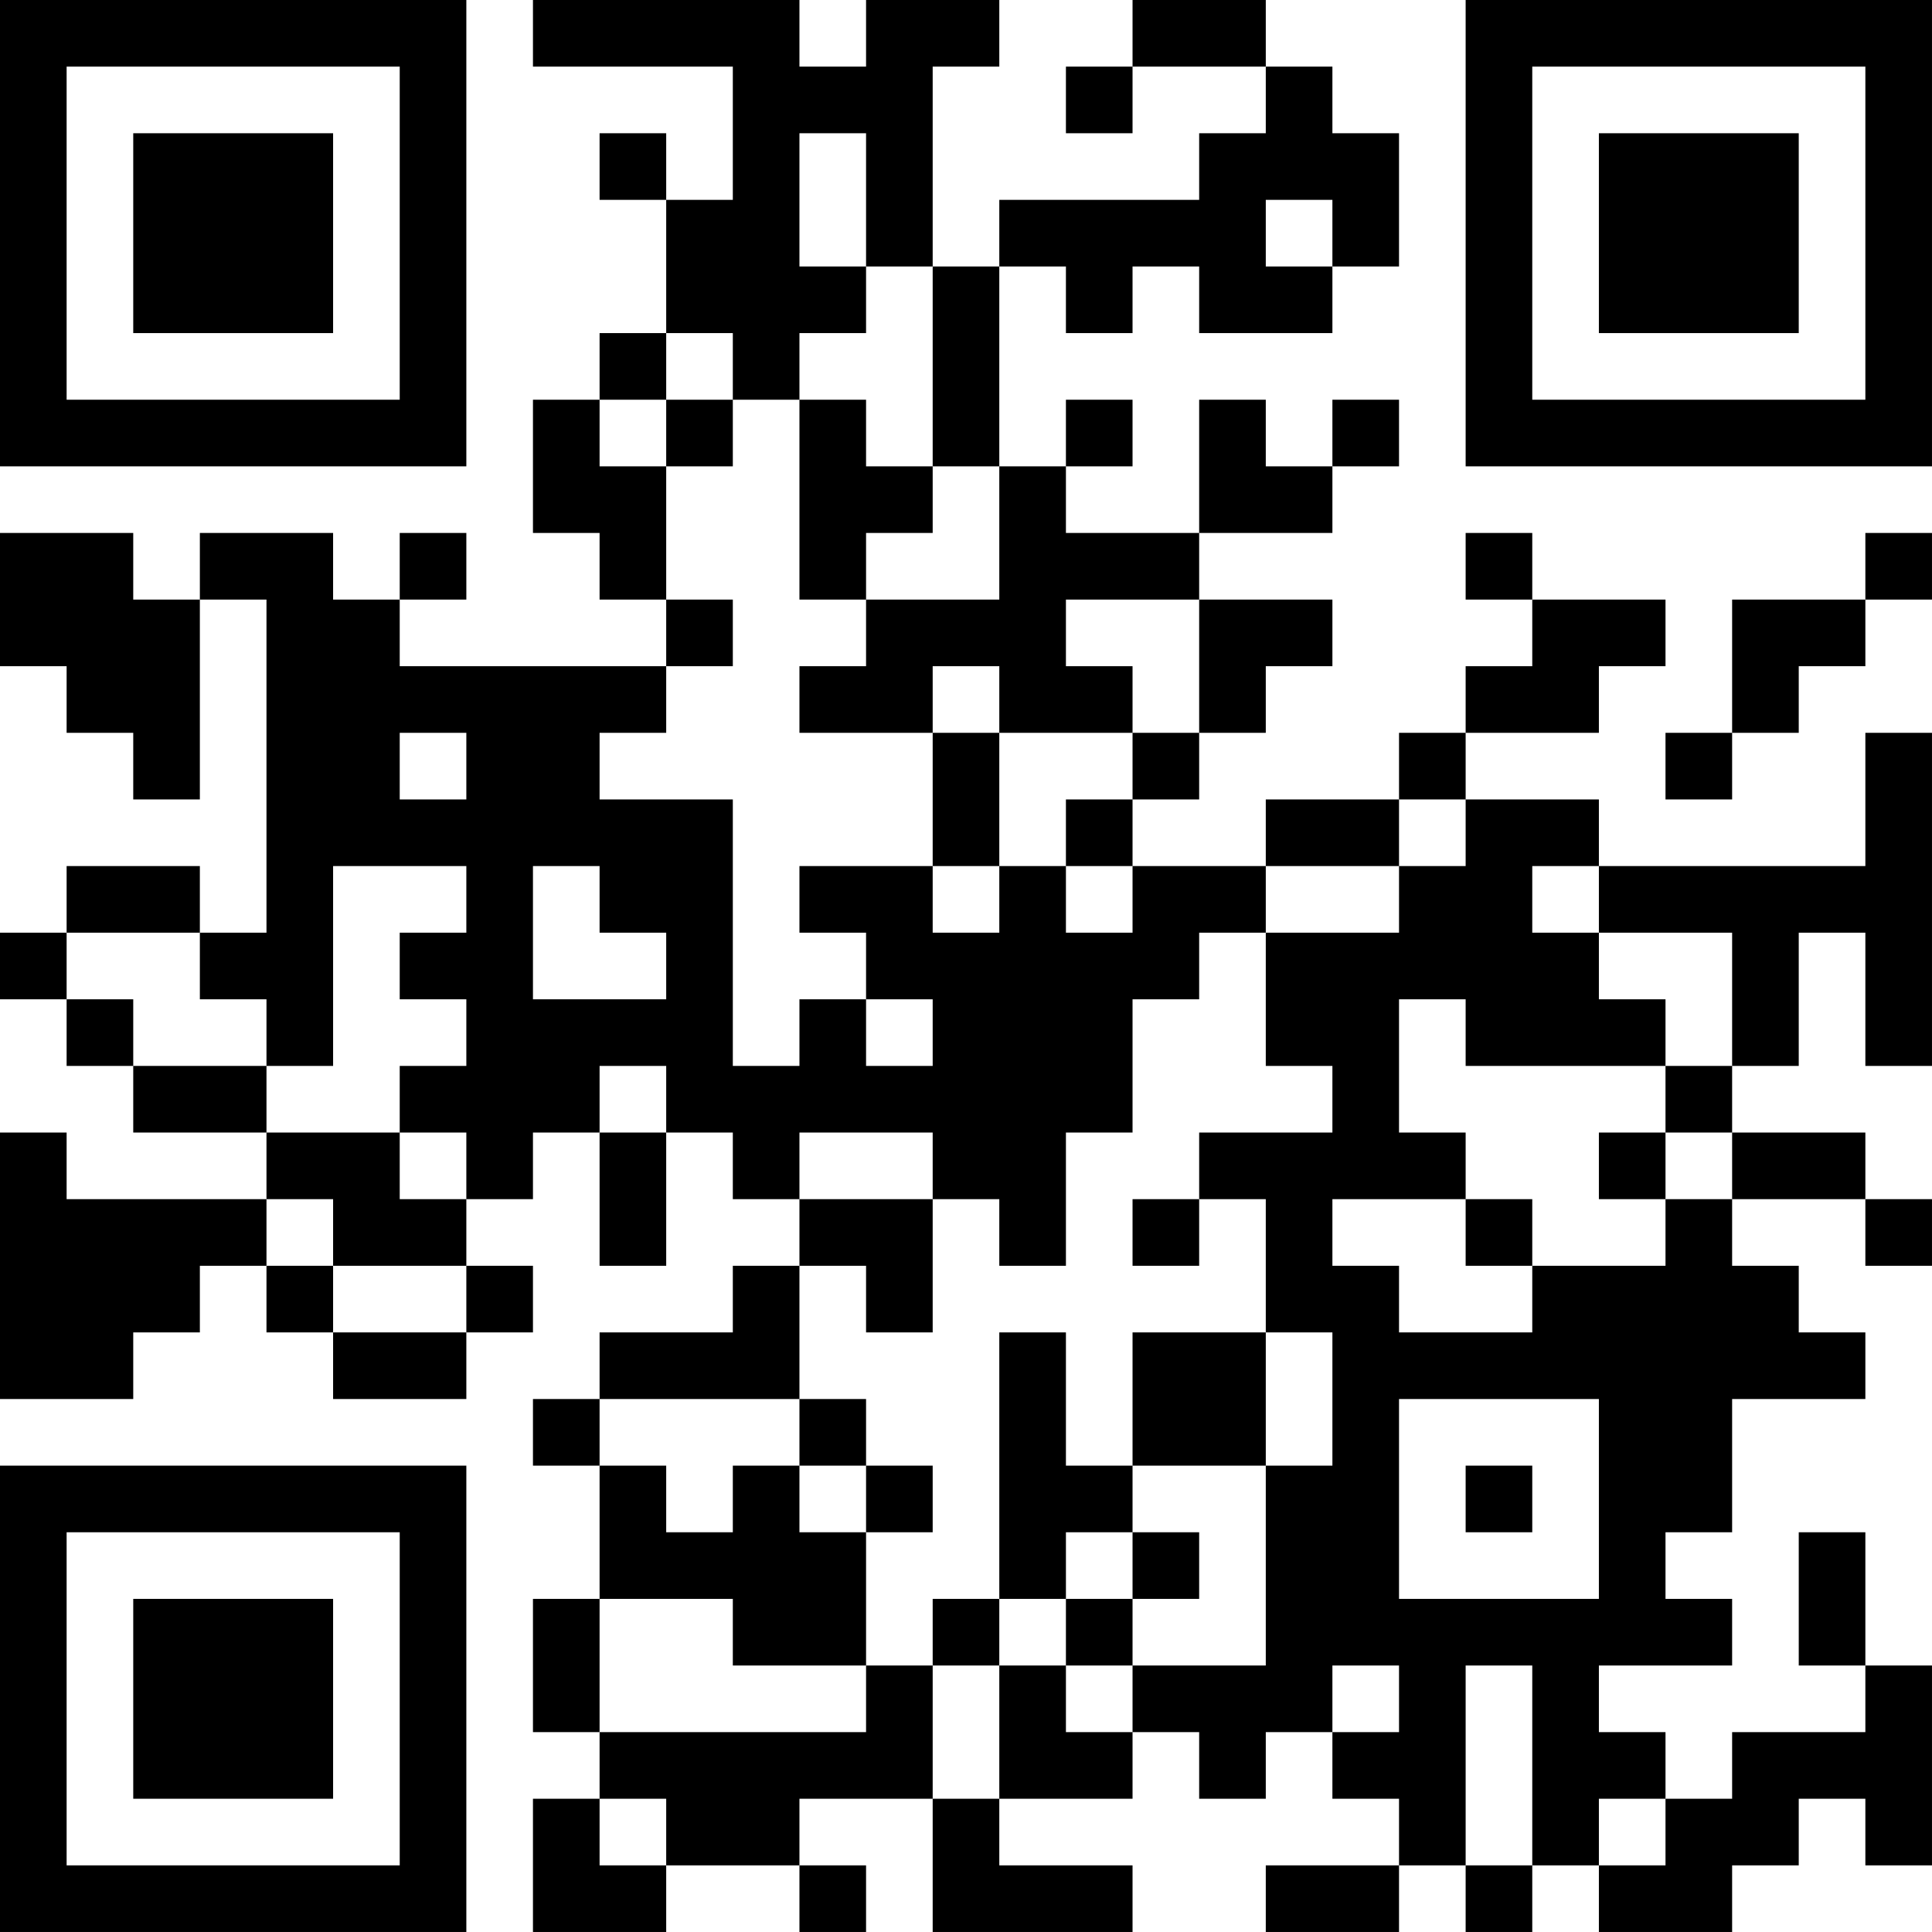 <?xml version="1.0" encoding="UTF-8"?>
<svg xmlns="http://www.w3.org/2000/svg" version="1.1" width="400" height="400" viewBox="0 0 400 400"><rect x="0" y="0" width="400" height="400" fill="#ffffff"/><g transform="scale(13.793)"><g transform="translate(0,0)"><path fill-rule="evenodd" d="M8 0L8 1L11 1L11 3L10 3L10 2L9 2L9 3L10 3L10 5L9 5L9 6L8 6L8 8L9 8L9 9L10 9L10 10L6 10L6 9L7 9L7 8L6 8L6 9L5 9L5 8L3 8L3 9L2 9L2 8L0 8L0 10L1 10L1 11L2 11L2 12L3 12L3 9L4 9L4 14L3 14L3 13L1 13L1 14L0 14L0 15L1 15L1 16L2 16L2 17L4 17L4 18L1 18L1 17L0 17L0 21L2 21L2 20L3 20L3 19L4 19L4 20L5 20L5 21L7 21L7 20L8 20L8 19L7 19L7 18L8 18L8 17L9 17L9 19L10 19L10 17L11 17L11 18L12 18L12 19L11 19L11 20L9 20L9 21L8 21L8 22L9 22L9 24L8 24L8 26L9 26L9 27L8 27L8 29L10 29L10 28L12 28L12 29L13 29L13 28L12 28L12 27L14 27L14 29L17 29L17 28L15 28L15 27L17 27L17 26L18 26L18 27L19 27L19 26L20 26L20 27L21 27L21 28L19 28L19 29L21 29L21 28L22 28L22 29L23 29L23 28L24 28L24 29L26 29L26 28L27 28L27 27L28 27L28 28L29 28L29 25L28 25L28 23L27 23L27 25L28 25L28 26L26 26L26 27L25 27L25 26L24 26L24 25L26 25L26 24L25 24L25 23L26 23L26 21L28 21L28 20L27 20L27 19L26 19L26 18L28 18L28 19L29 19L29 18L28 18L28 17L26 17L26 16L27 16L27 14L28 14L28 16L29 16L29 11L28 11L28 13L24 13L24 12L22 12L22 11L24 11L24 10L25 10L25 9L23 9L23 8L22 8L22 9L23 9L23 10L22 10L22 11L21 11L21 12L19 12L19 13L17 13L17 12L18 12L18 11L19 11L19 10L20 10L20 9L18 9L18 8L20 8L20 7L21 7L21 6L20 6L20 7L19 7L19 6L18 6L18 8L16 8L16 7L17 7L17 6L16 6L16 7L15 7L15 4L16 4L16 5L17 5L17 4L18 4L18 5L20 5L20 4L21 4L21 2L20 2L20 1L19 1L19 0L17 0L17 1L16 1L16 2L17 2L17 1L19 1L19 2L18 2L18 3L15 3L15 4L14 4L14 1L15 1L15 0L13 0L13 1L12 1L12 0ZM12 2L12 4L13 4L13 5L12 5L12 6L11 6L11 5L10 5L10 6L9 6L9 7L10 7L10 9L11 9L11 10L10 10L10 11L9 11L9 12L11 12L11 16L12 16L12 15L13 15L13 16L14 16L14 15L13 15L13 14L12 14L12 13L14 13L14 14L15 14L15 13L16 13L16 14L17 14L17 13L16 13L16 12L17 12L17 11L18 11L18 9L16 9L16 10L17 10L17 11L15 11L15 10L14 10L14 11L12 11L12 10L13 10L13 9L15 9L15 7L14 7L14 4L13 4L13 2ZM19 3L19 4L20 4L20 3ZM10 6L10 7L11 7L11 6ZM12 6L12 9L13 9L13 8L14 8L14 7L13 7L13 6ZM28 8L28 9L26 9L26 11L25 11L25 12L26 12L26 11L27 11L27 10L28 10L28 9L29 9L29 8ZM6 11L6 12L7 12L7 11ZM14 11L14 13L15 13L15 11ZM21 12L21 13L19 13L19 14L18 14L18 15L17 15L17 17L16 17L16 19L15 19L15 18L14 18L14 17L12 17L12 18L14 18L14 20L13 20L13 19L12 19L12 21L9 21L9 22L10 22L10 23L11 23L11 22L12 22L12 23L13 23L13 25L11 25L11 24L9 24L9 26L13 26L13 25L14 25L14 27L15 27L15 25L16 25L16 26L17 26L17 25L19 25L19 22L20 22L20 20L19 20L19 18L18 18L18 17L20 17L20 16L19 16L19 14L21 14L21 13L22 13L22 12ZM5 13L5 16L4 16L4 15L3 15L3 14L1 14L1 15L2 15L2 16L4 16L4 17L6 17L6 18L7 18L7 17L6 17L6 16L7 16L7 15L6 15L6 14L7 14L7 13ZM8 13L8 15L10 15L10 14L9 14L9 13ZM23 13L23 14L24 14L24 15L25 15L25 16L22 16L22 15L21 15L21 17L22 17L22 18L20 18L20 19L21 19L21 20L23 20L23 19L25 19L25 18L26 18L26 17L25 17L25 16L26 16L26 14L24 14L24 13ZM9 16L9 17L10 17L10 16ZM24 17L24 18L25 18L25 17ZM4 18L4 19L5 19L5 20L7 20L7 19L5 19L5 18ZM17 18L17 19L18 19L18 18ZM22 18L22 19L23 19L23 18ZM15 20L15 24L14 24L14 25L15 25L15 24L16 24L16 25L17 25L17 24L18 24L18 23L17 23L17 22L19 22L19 20L17 20L17 22L16 22L16 20ZM12 21L12 22L13 22L13 23L14 23L14 22L13 22L13 21ZM21 21L21 24L24 24L24 21ZM22 22L22 23L23 23L23 22ZM16 23L16 24L17 24L17 23ZM20 25L20 26L21 26L21 25ZM22 25L22 28L23 28L23 25ZM9 27L9 28L10 28L10 27ZM24 27L24 28L25 28L25 27ZM0 0L0 7L7 7L7 0ZM1 1L1 6L6 6L6 1ZM2 2L2 5L5 5L5 2ZM22 0L22 7L29 7L29 0ZM23 1L23 6L28 6L28 1ZM24 2L24 5L27 5L27 2ZM0 22L0 29L7 29L7 22ZM1 23L1 28L6 28L6 23ZM2 24L2 27L5 27L5 24Z" fill="#000000"/></g></g></svg>
